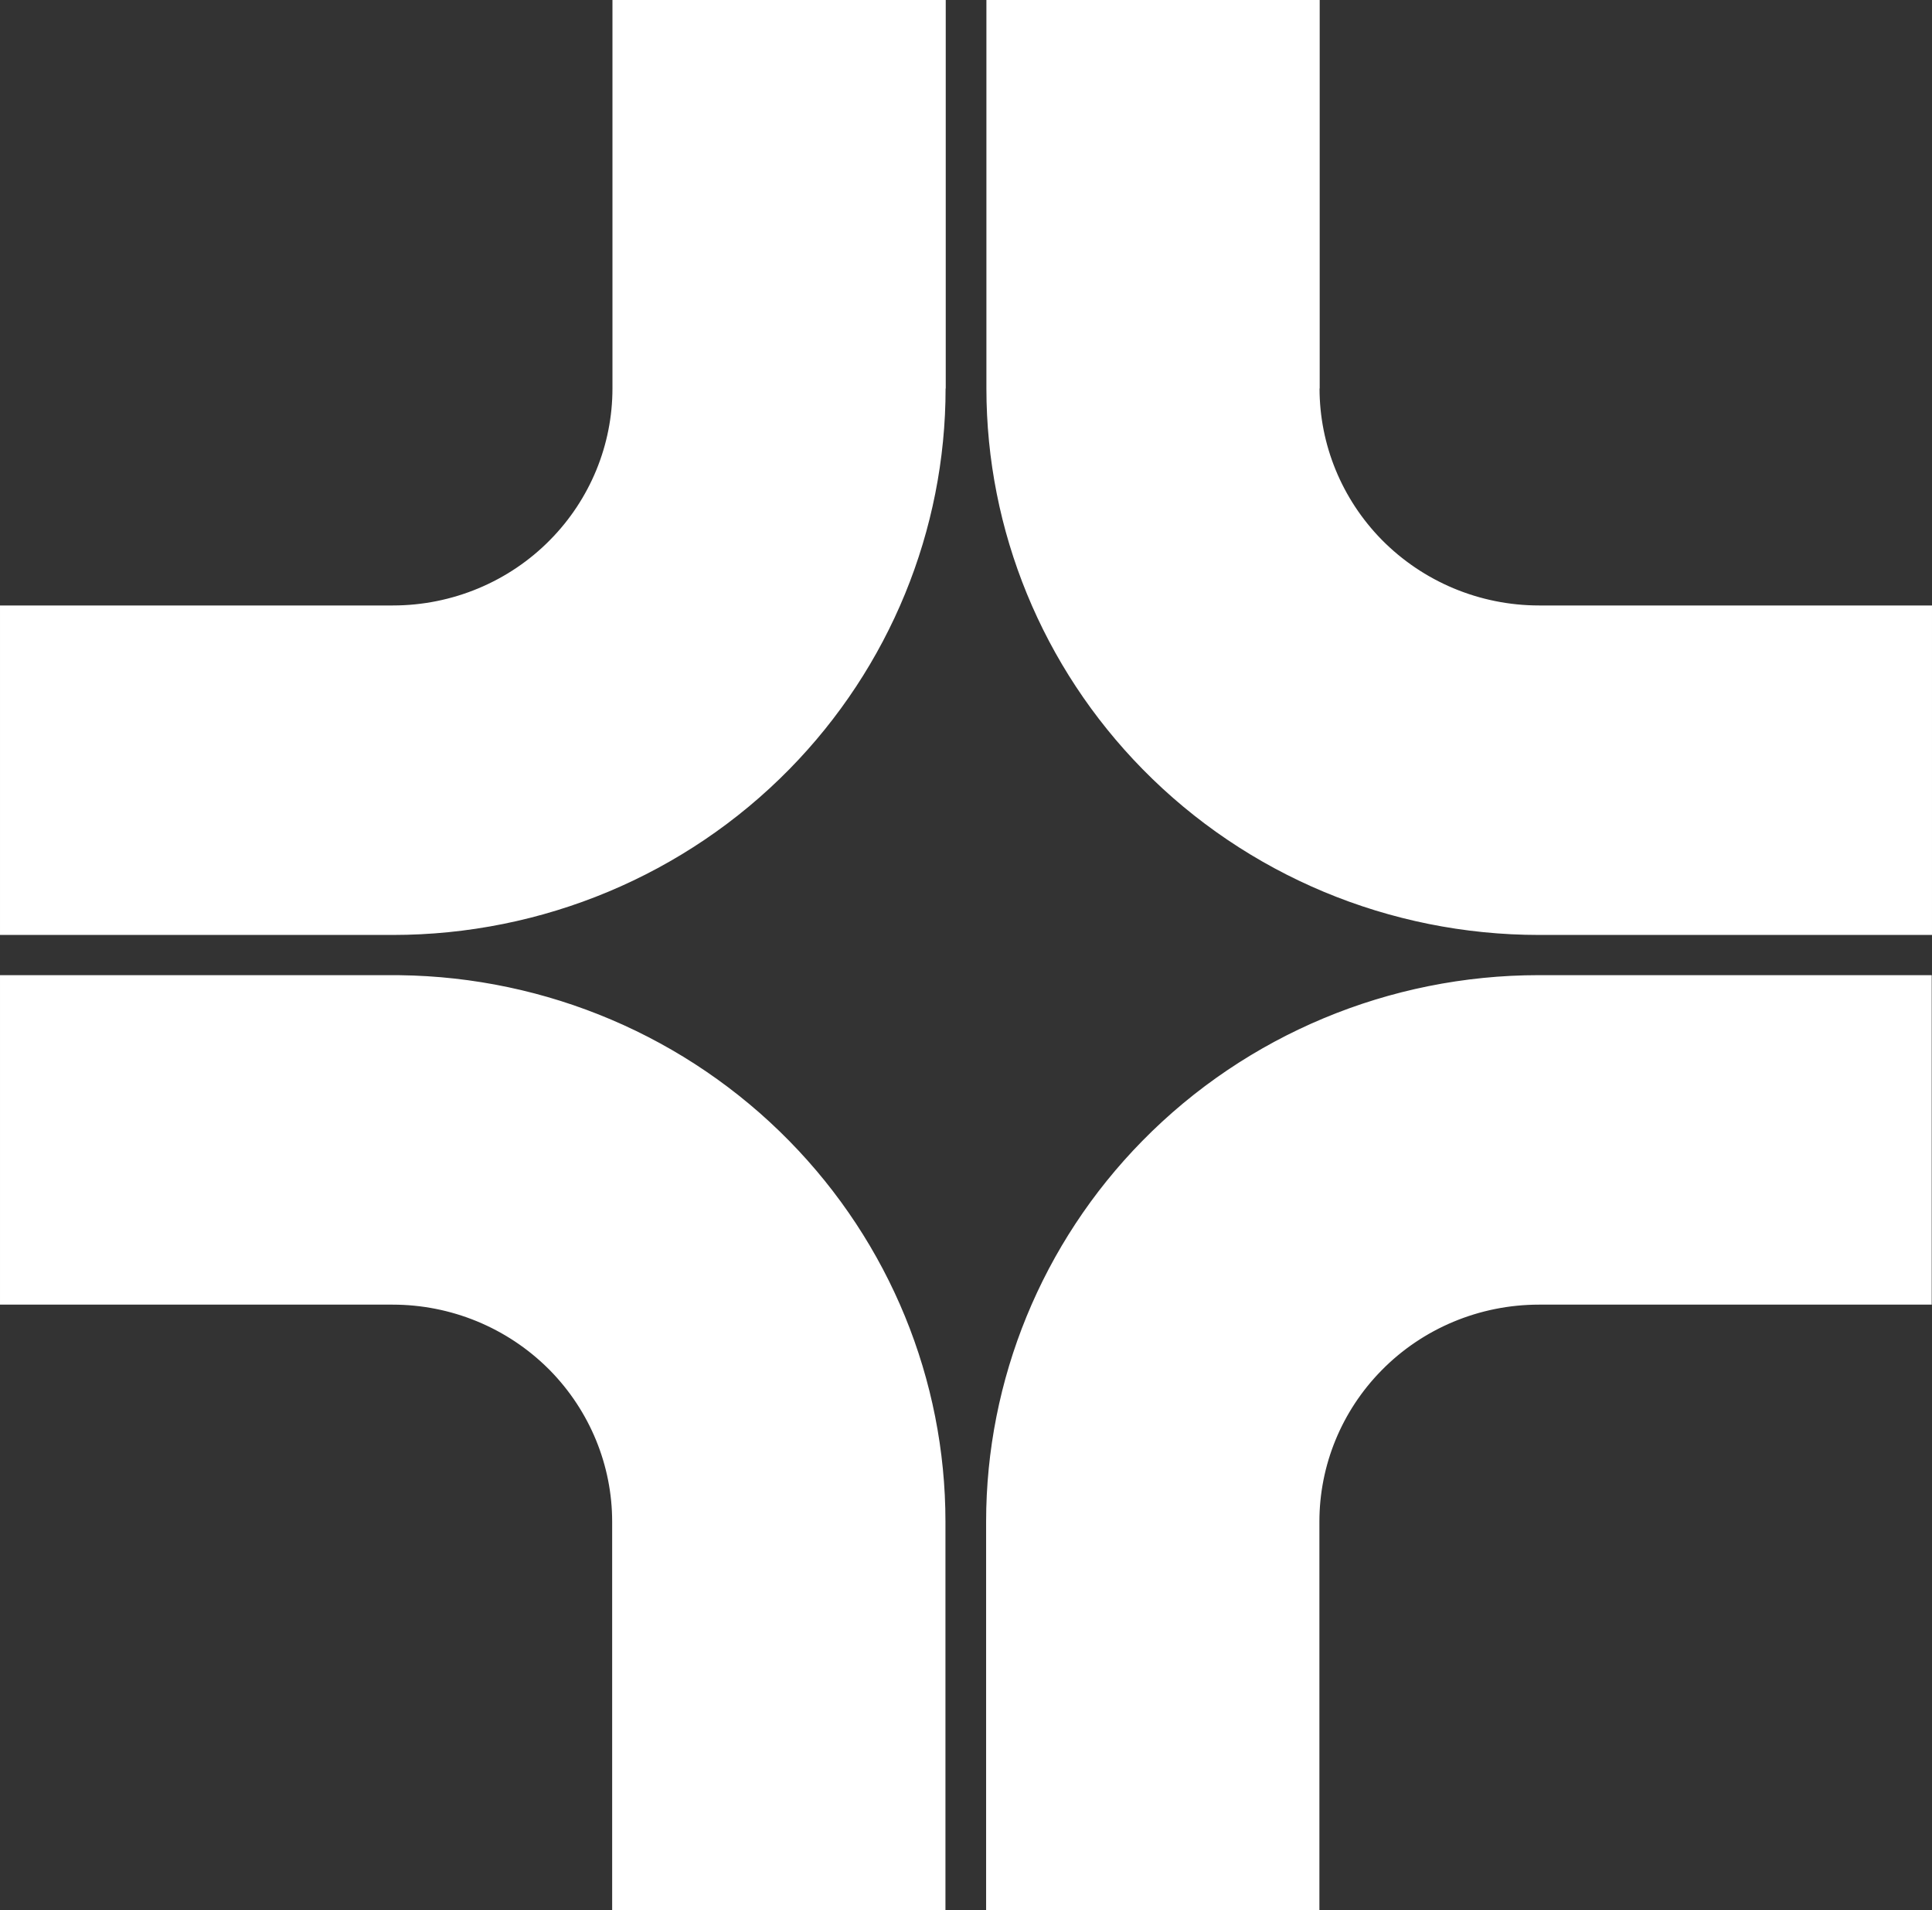<svg width="433" height="428" viewBox="0 0 433 428" fill="none" xmlns="http://www.w3.org/2000/svg">
<rect x="0" y="0" width="433" height="428" fill="#333333" stroke="none"/>
<path d="M344.876 219.171H432.269V291.666H344.908C331.433 291.666 318.514 297.058 309.144 306.611C300.102 315.807 295.038 328.125 295.038 340.964V427.333H221.675V340.964C221.675 309.307 234.158 278.859 256.48 256.126C279.675 232.5 311.581 219.171 344.876 219.171ZM88.027 219.171L89.588 219.181C122.348 219.59 153.59 232.869 176.422 256.126C198.745 278.859 211.228 309.275 211.228 340.964V427.333H137.864V340.964C137.864 328.157 132.8 315.84 123.76 306.612L123.759 306.611L123.315 306.167C113.954 296.892 101.261 291.666 87.995 291.666H0.667V219.171H88.027ZM295.104 0.667V86.369H295.07V87.036C295.07 99.843 300.136 112.16 309.176 121.388L309.177 121.389C318.579 130.941 331.464 136.334 344.94 136.334H432.333V208.829H344.94C311.613 208.829 279.74 195.5 256.546 171.874C234.223 149.141 221.74 118.725 221.74 87.036V0.667H295.104ZM211.293 0.667V86.369H211.26V87.036C211.26 118.693 198.777 149.141 176.454 171.874C153.26 195.5 121.354 208.829 88.06 208.829H0.667V136.334H88.06C101.535 136.334 114.454 130.942 123.824 121.388L123.823 121.387C132.864 112.191 137.93 99.875 137.93 87.036V0.667H211.293Z" fill="white" stroke="white" stroke-width="1.333"/>
</svg>
